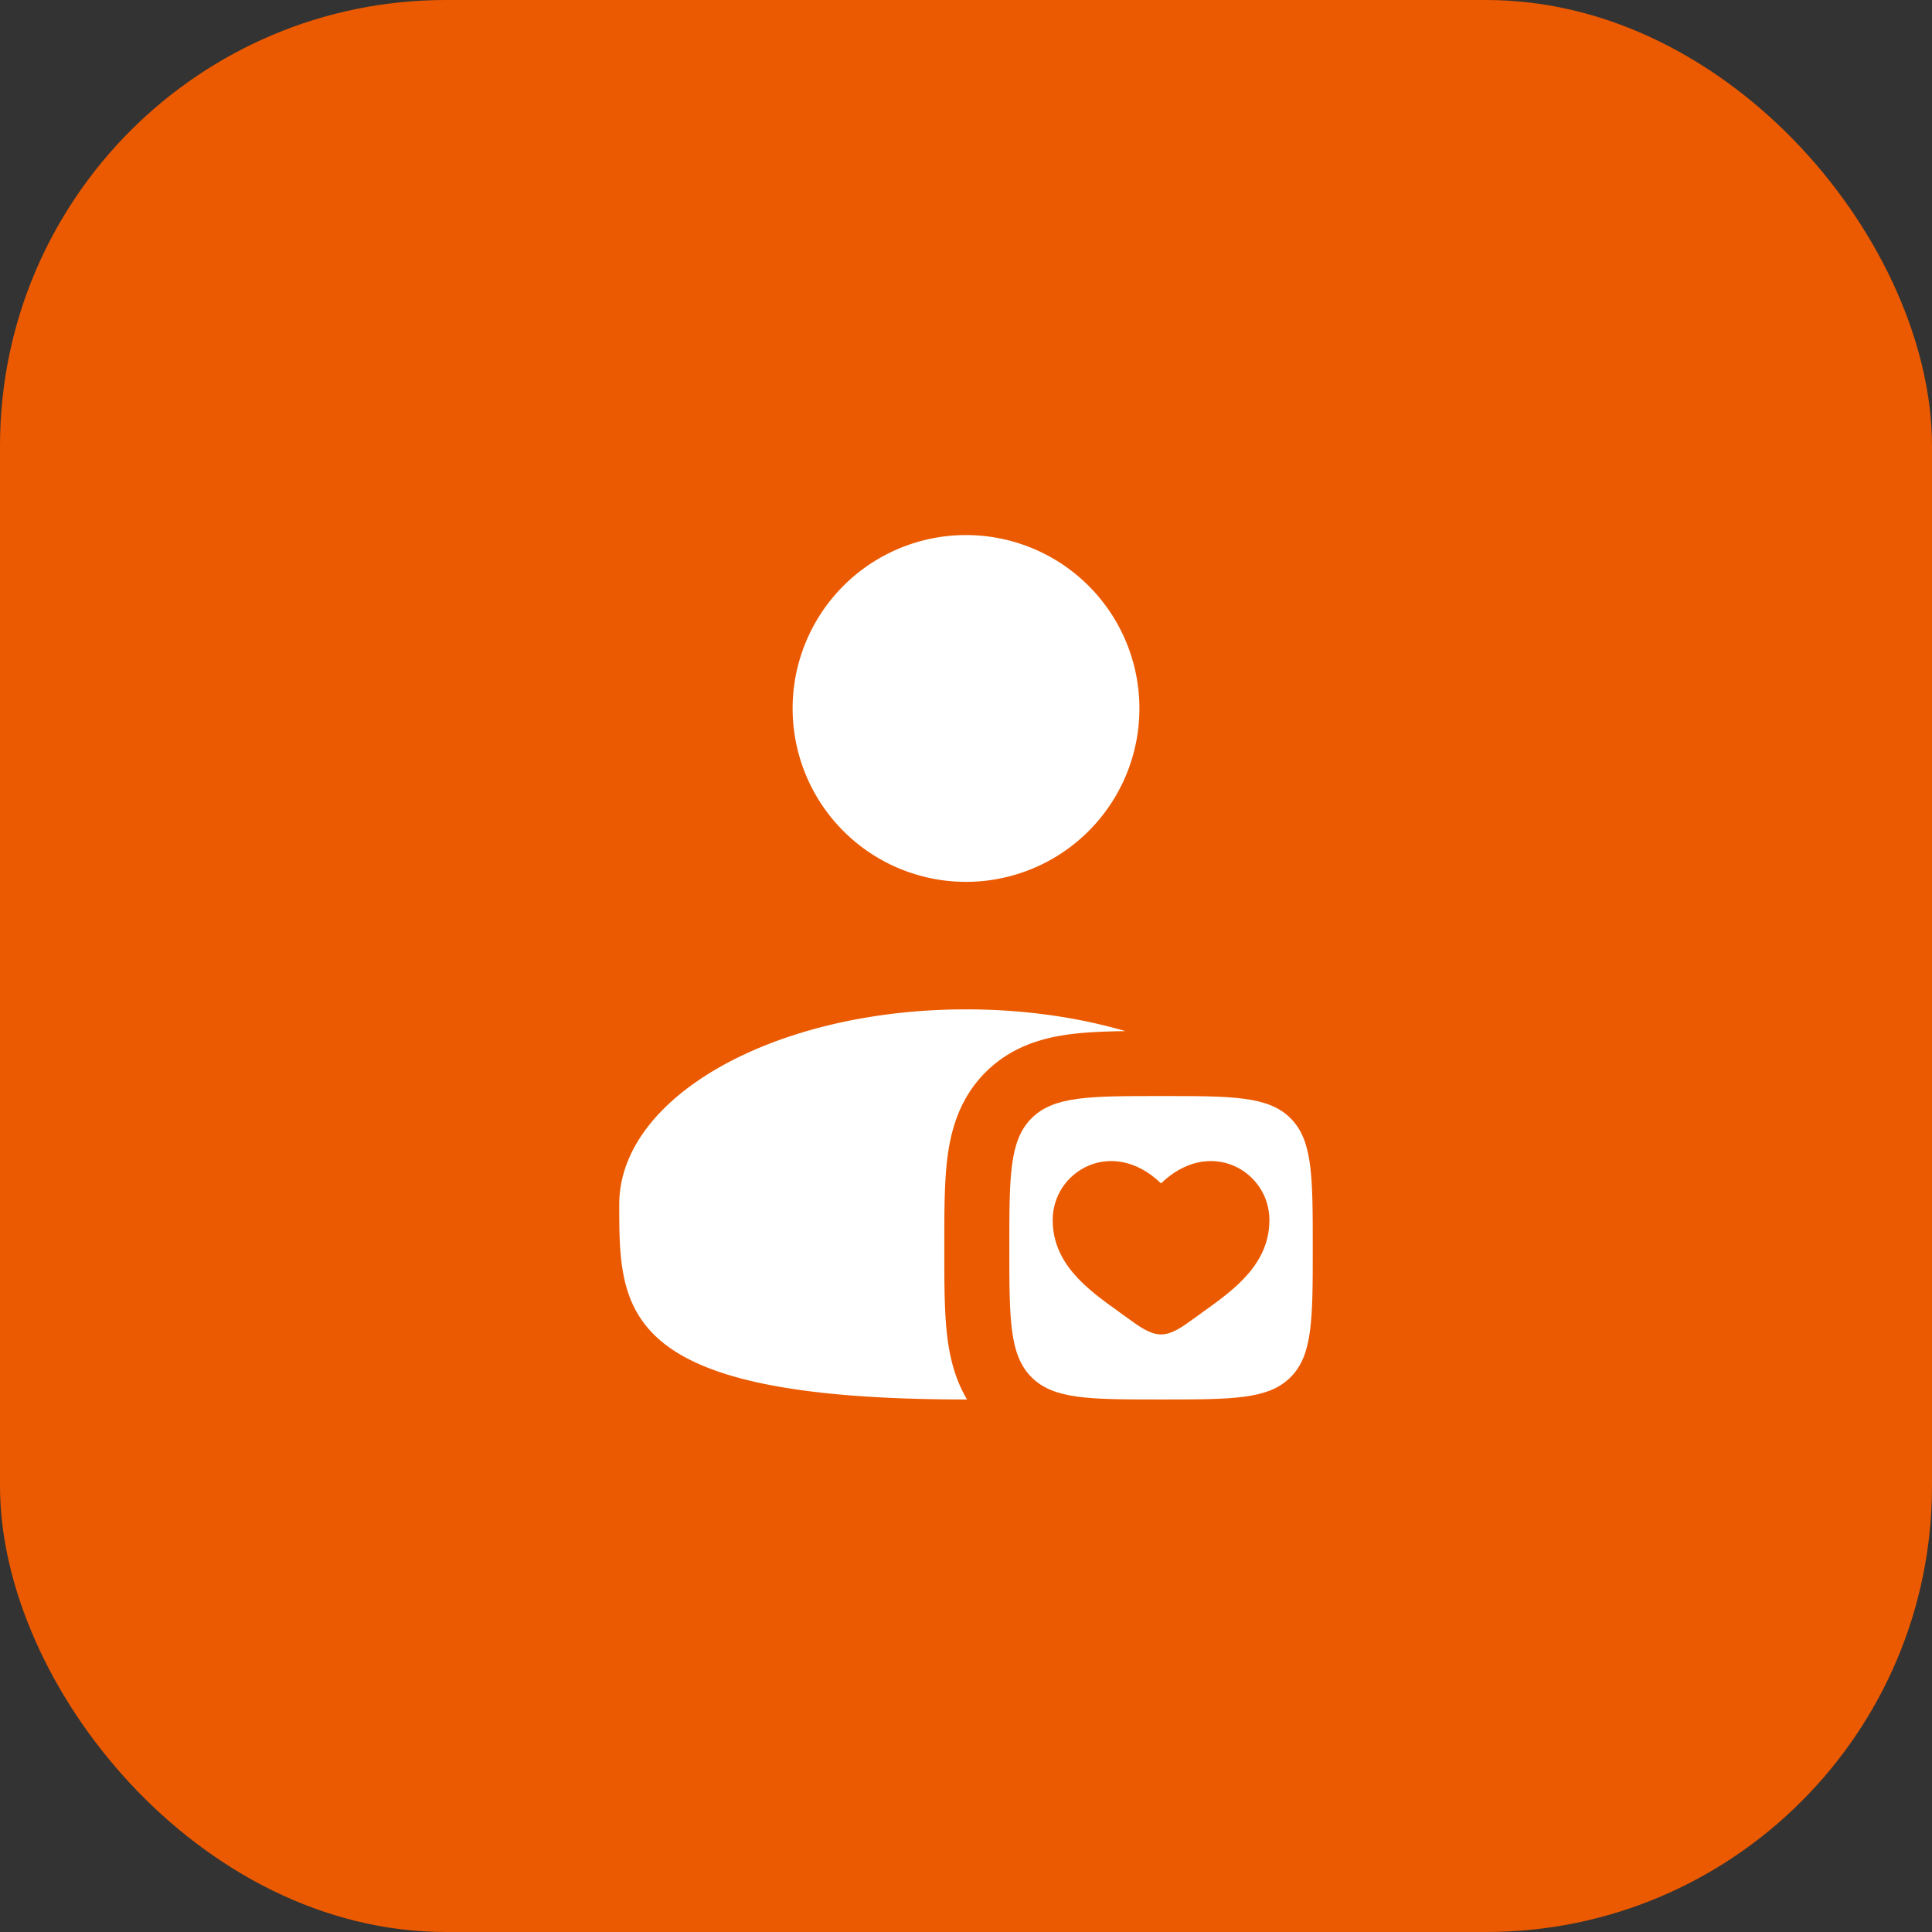 <svg xmlns="http://www.w3.org/2000/svg" fill="none" viewBox="0 0 52 52"><rect x="0" y="0" width="52" height="52" fill="#333333" stroke="none"/><rect width="52" height="52" fill="#EB5A00" rx="12"/><path fill="#fff" d="M30.667 19a4.667 4.667 0 1 1-9.333 0 4.667 4.667 0 0 1 9.333 0Zm-.377 8.753c-.551.007-1.066.027-1.514.087-.75.101-1.571.342-2.25 1.02-.678.679-.919 1.5-1.02 2.25-.09.674-.09 1.497-.09 2.373v.2c0 .876 0 1.7.09 2.374.071.526.21 1.087.522 1.61H26c-9.333 0-9.333-2.35-9.333-5.25s4.179-5.25 9.333-5.25c1.548 0 3.007.211 4.292.586Z"/><path fill="#fff" fill-rule="evenodd" d="M27.764 37.069c.598.598 1.56.598 3.485.598 1.925 0 2.888 0 3.486-.598.598-.598.598-1.56.598-3.486 0-1.925 0-2.887-.598-3.485-.598-.598-1.56-.598-3.486-.598-1.925 0-2.887 0-3.485.598-.598.598-.598 1.56-.598 3.485 0 1.925 0 2.888.598 3.486Zm2.35-1.763c-.82-.587-1.781-1.275-1.781-2.47 0-1.318 1.604-2.253 2.916-.985 1.313-1.268 2.917-.333 2.917.985 0 1.195-.962 1.883-1.781 2.47-.085.06-.169.12-.25.18-.302.222-.594.43-.886.43-.291 0-.583-.208-.886-.43-.08-.06-.164-.12-.25-.18Z" clip-rule="evenodd"/></svg>